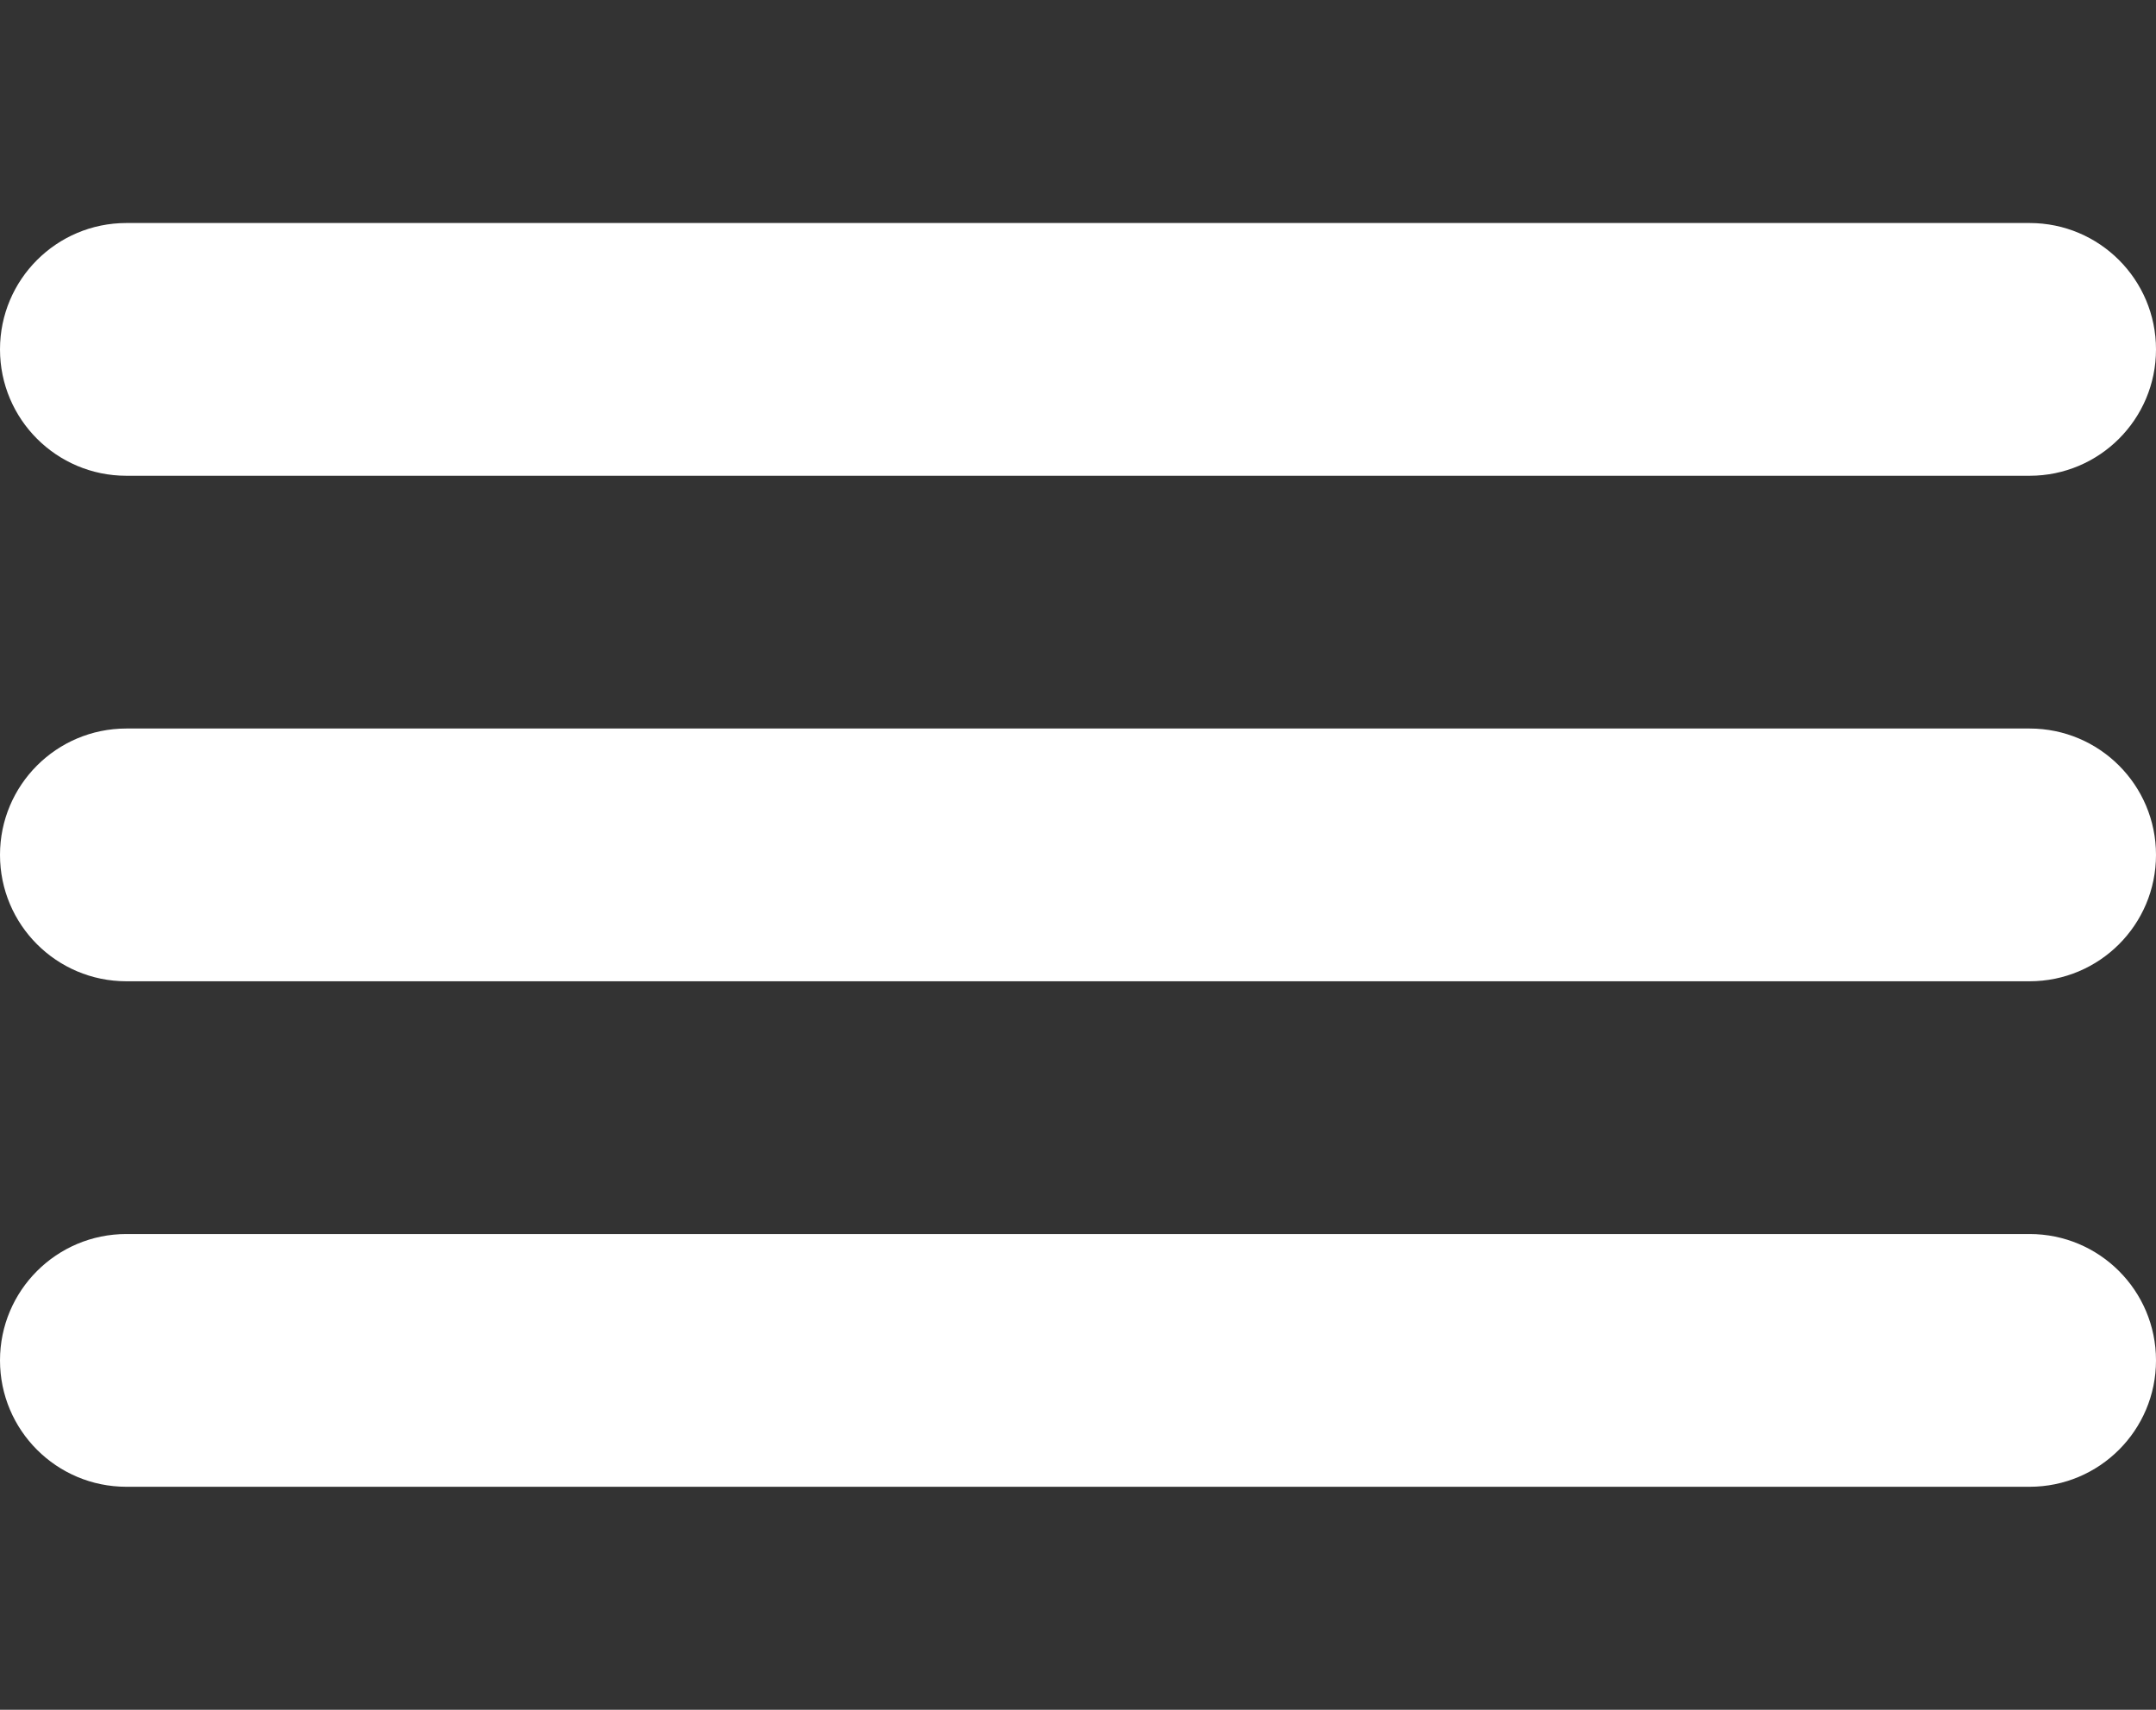 <?xml version="1.0" encoding="UTF-8"?>
<svg width="29px" height="23px" viewBox="0 0 29 23" version="1.1" xmlns="http://www.w3.org/2000/svg" xmlns:xlink="http://www.w3.org/1999/xlink">
    <rect x="0" y="0" width="29" height="23" fill="#333333" stroke="none"/>
    <!-- Generator: Sketch 64 (93537) - https://sketch.com -->
    <title>menu-icon</title>
    <desc>Created with Sketch.</desc>
    <g id="menu-icon" stroke="none" stroke-width="1" fill="none" fill-rule="evenodd">
        <g id="Symbol/Menu-stacker" transform="translate(0, 3)" fill="#FFFFFF">
            <path d="M1.7,0 L27.3,0 C28.239,4.93663608e-16 29,0.761 29,1.7 C29,2.639 28.239,3.4 27.3,3.4 L1.7,3.4 C0.761,3.4 1.14980138e-16,2.639 0,1.7 C-1.14980138e-16,0.761 0.761,1.72470207e-16 1.7,0 Z" id="Rectangle"></path>
            <path d="M1.7,6.8 L27.3,6.8 C28.239,6.8 29,7.561 29,8.5 C29,9.439 28.239,10.2 27.3,10.2 L1.7,10.2 C0.761,10.2 1.14980138e-16,9.439 0,8.5 C-1.14980138e-16,7.561 0.761,6.8 1.7,6.8 Z" id="Rectangle"></path>
            <path d="M1.7,13.6 L27.3,13.6 C28.239,13.6 29,14.361 29,15.3 C29,16.239 28.239,17 27.3,17 L1.7,17 C0.761,17 1.14980138e-16,16.239 0,15.3 C-1.14980138e-16,14.361 0.761,13.6 1.7,13.6 Z" id="Rectangle"></path>
        </g>
    </g>
</svg>